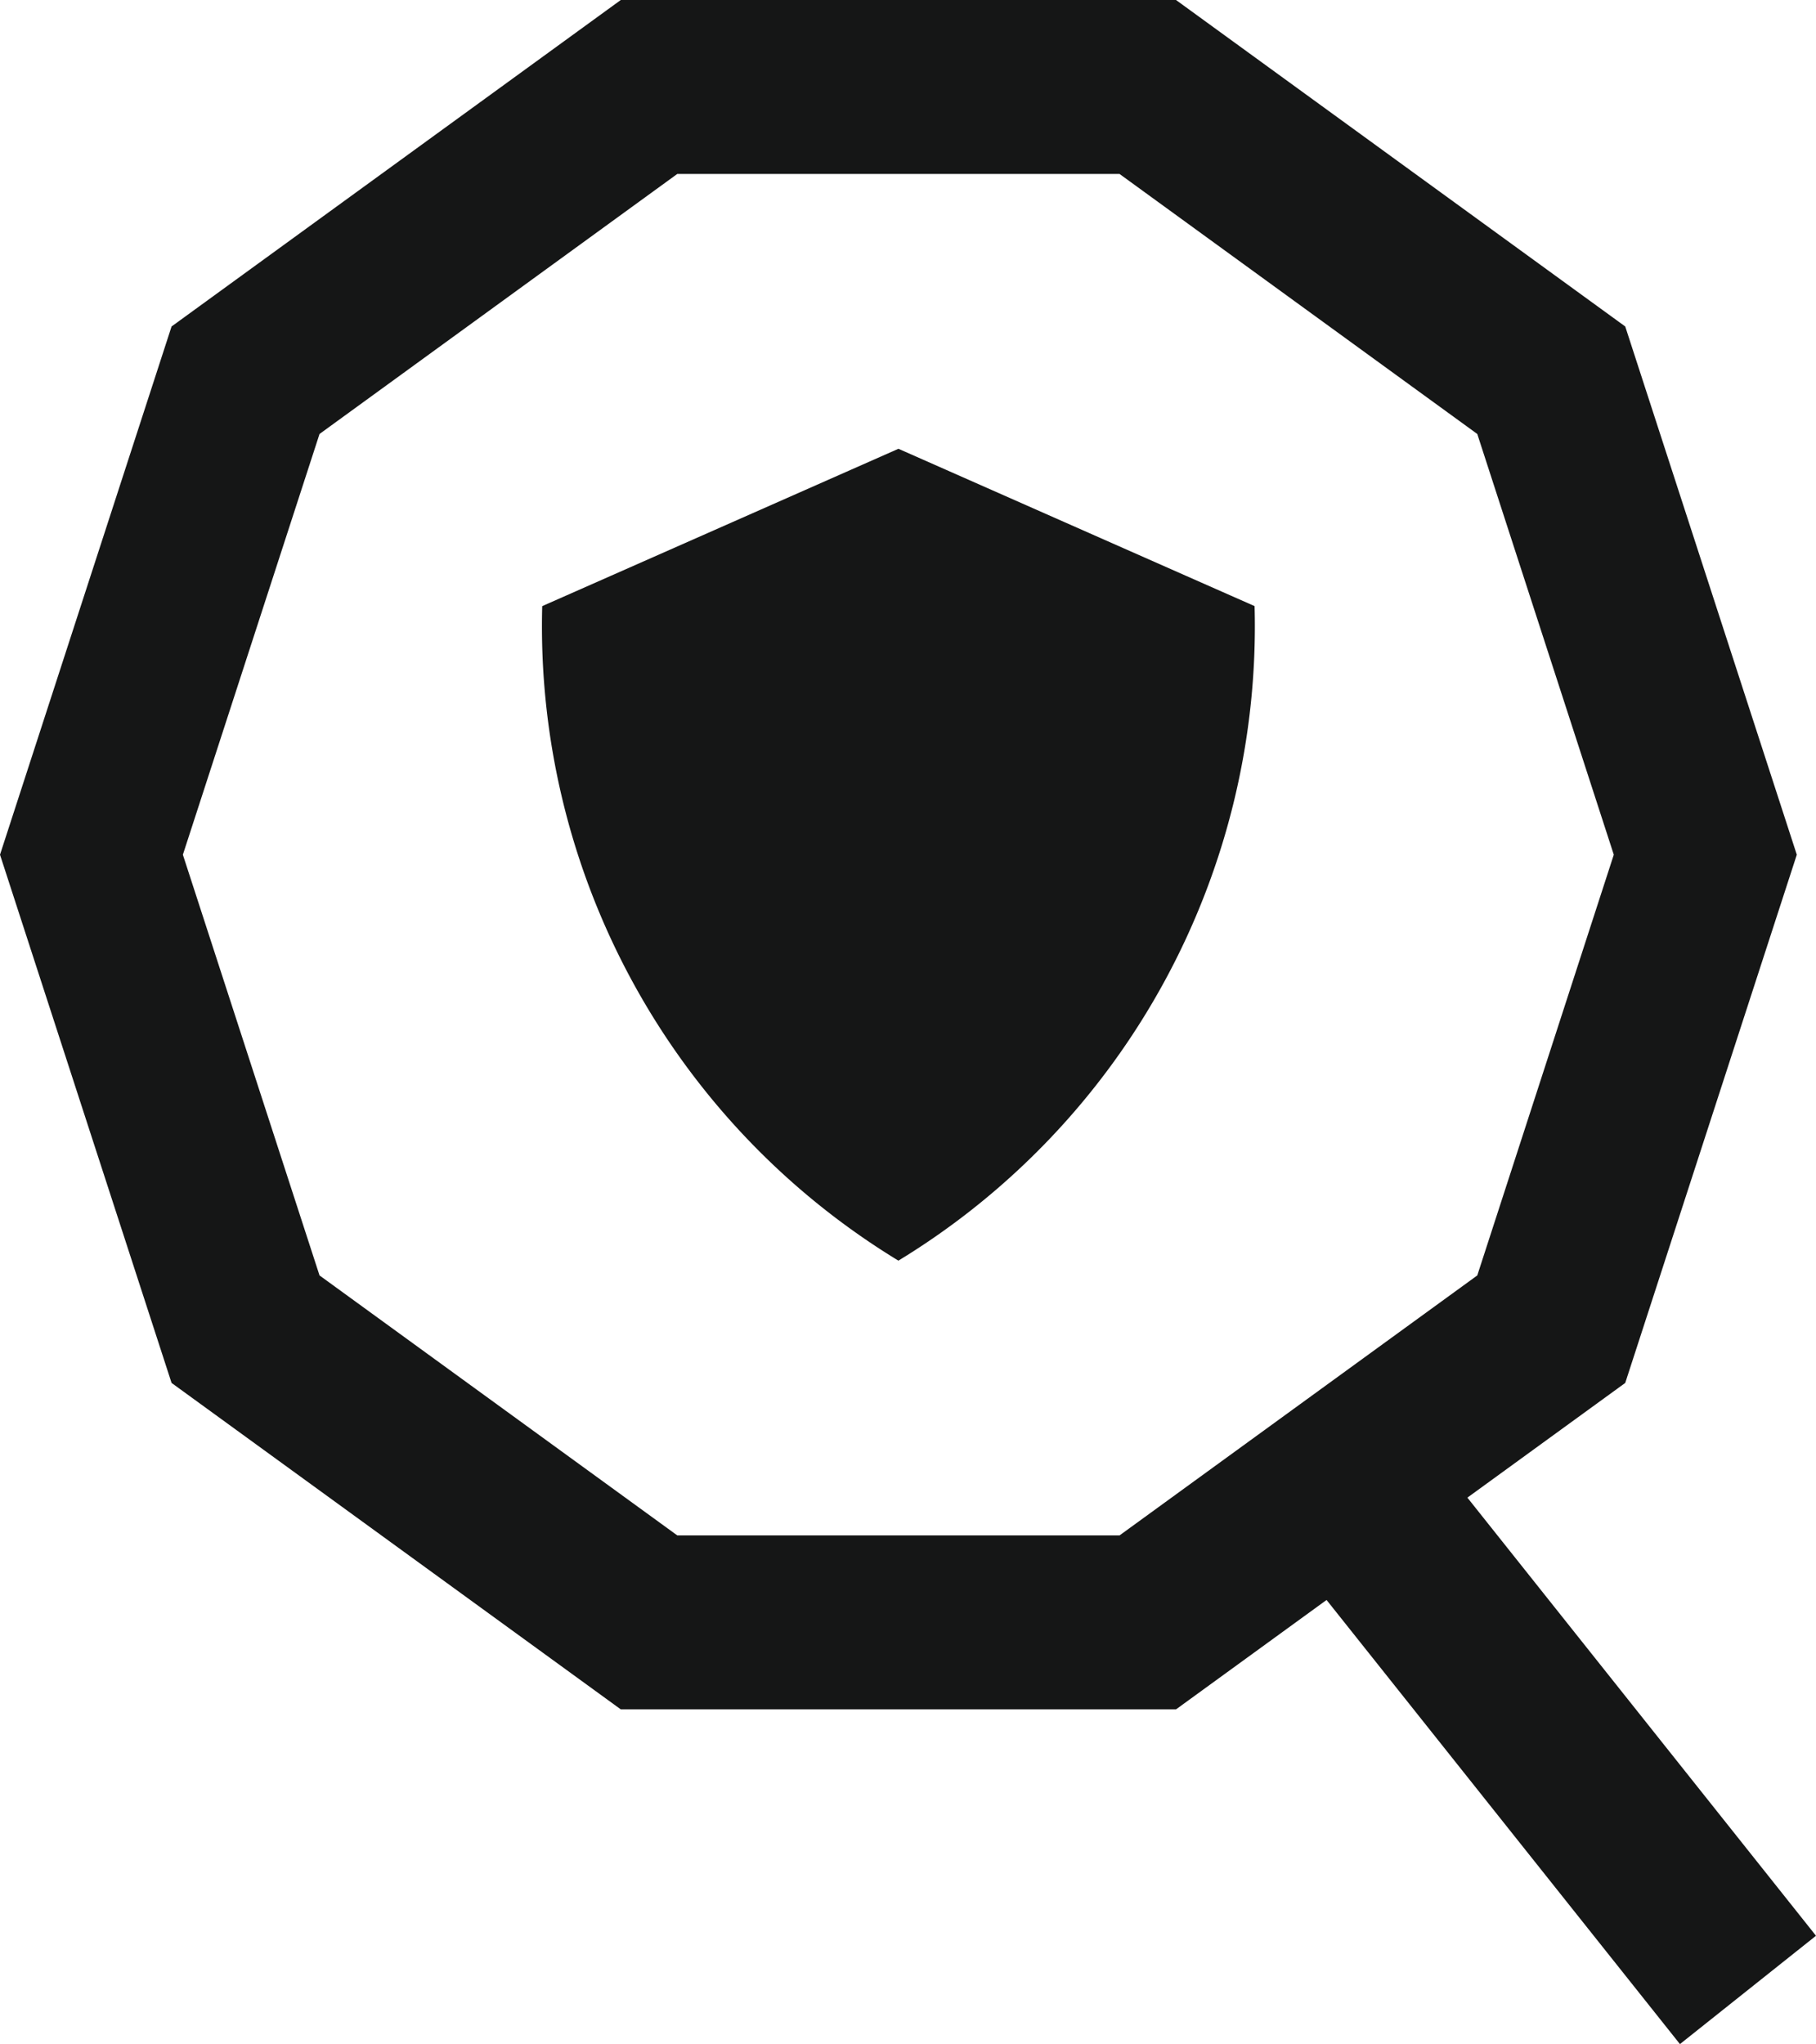 <svg xmlns="http://www.w3.org/2000/svg" xmlns:xlink="http://www.w3.org/1999/xlink" width="52.214" height="58.753" viewBox="0 0 52.214 58.753">
  <defs>
    <clipPath id="clip-path">
      <rect id="Rectangle_1358" data-name="Rectangle 1358" width="52.214" height="58.753" transform="translate(0 0.001)" fill="none"/>
    </clipPath>
  </defs>
  <g id="Group_2453" data-name="Group 2453" transform="translate(0 0)">
    <g id="Group_2452" data-name="Group 2452" clip-path="url(#clip-path)">
      <path id="Trazado_4661" data-name="Trazado 4661" d="M17.849,0H33.813L46.729,9.384l4.933,15.183L46.729,39.75,33.813,49.133H17.849L4.933,39.75,0,24.567,4.933,9.384Zm14.34,5H19.473L9.187,12.474,5.258,24.567,9.187,36.66l10.287,7.473H32.189L42.475,36.66,46.4,24.567,42.475,12.474Z" fill="#151616"/>
      <path id="Línea_1457" data-name="Línea 1457" d="M8.22,14.342-1.956,1.557,1.956-1.557,12.132,11.228Z" transform="translate(40.082 44.412)" fill="#151616"/>
      <path id="Path_4662" data-name="Path 4662" d="M25.831,12.9s-9.36,4.134-10.241,4.522A21.345,21.345,0,0,0,25.831,36.235,21.345,21.345,0,0,0,36.072,17.421c-.881-.388-10.241-4.522-10.241-4.522" fill="#151616"/>
    </g>
  </g>
</svg>
